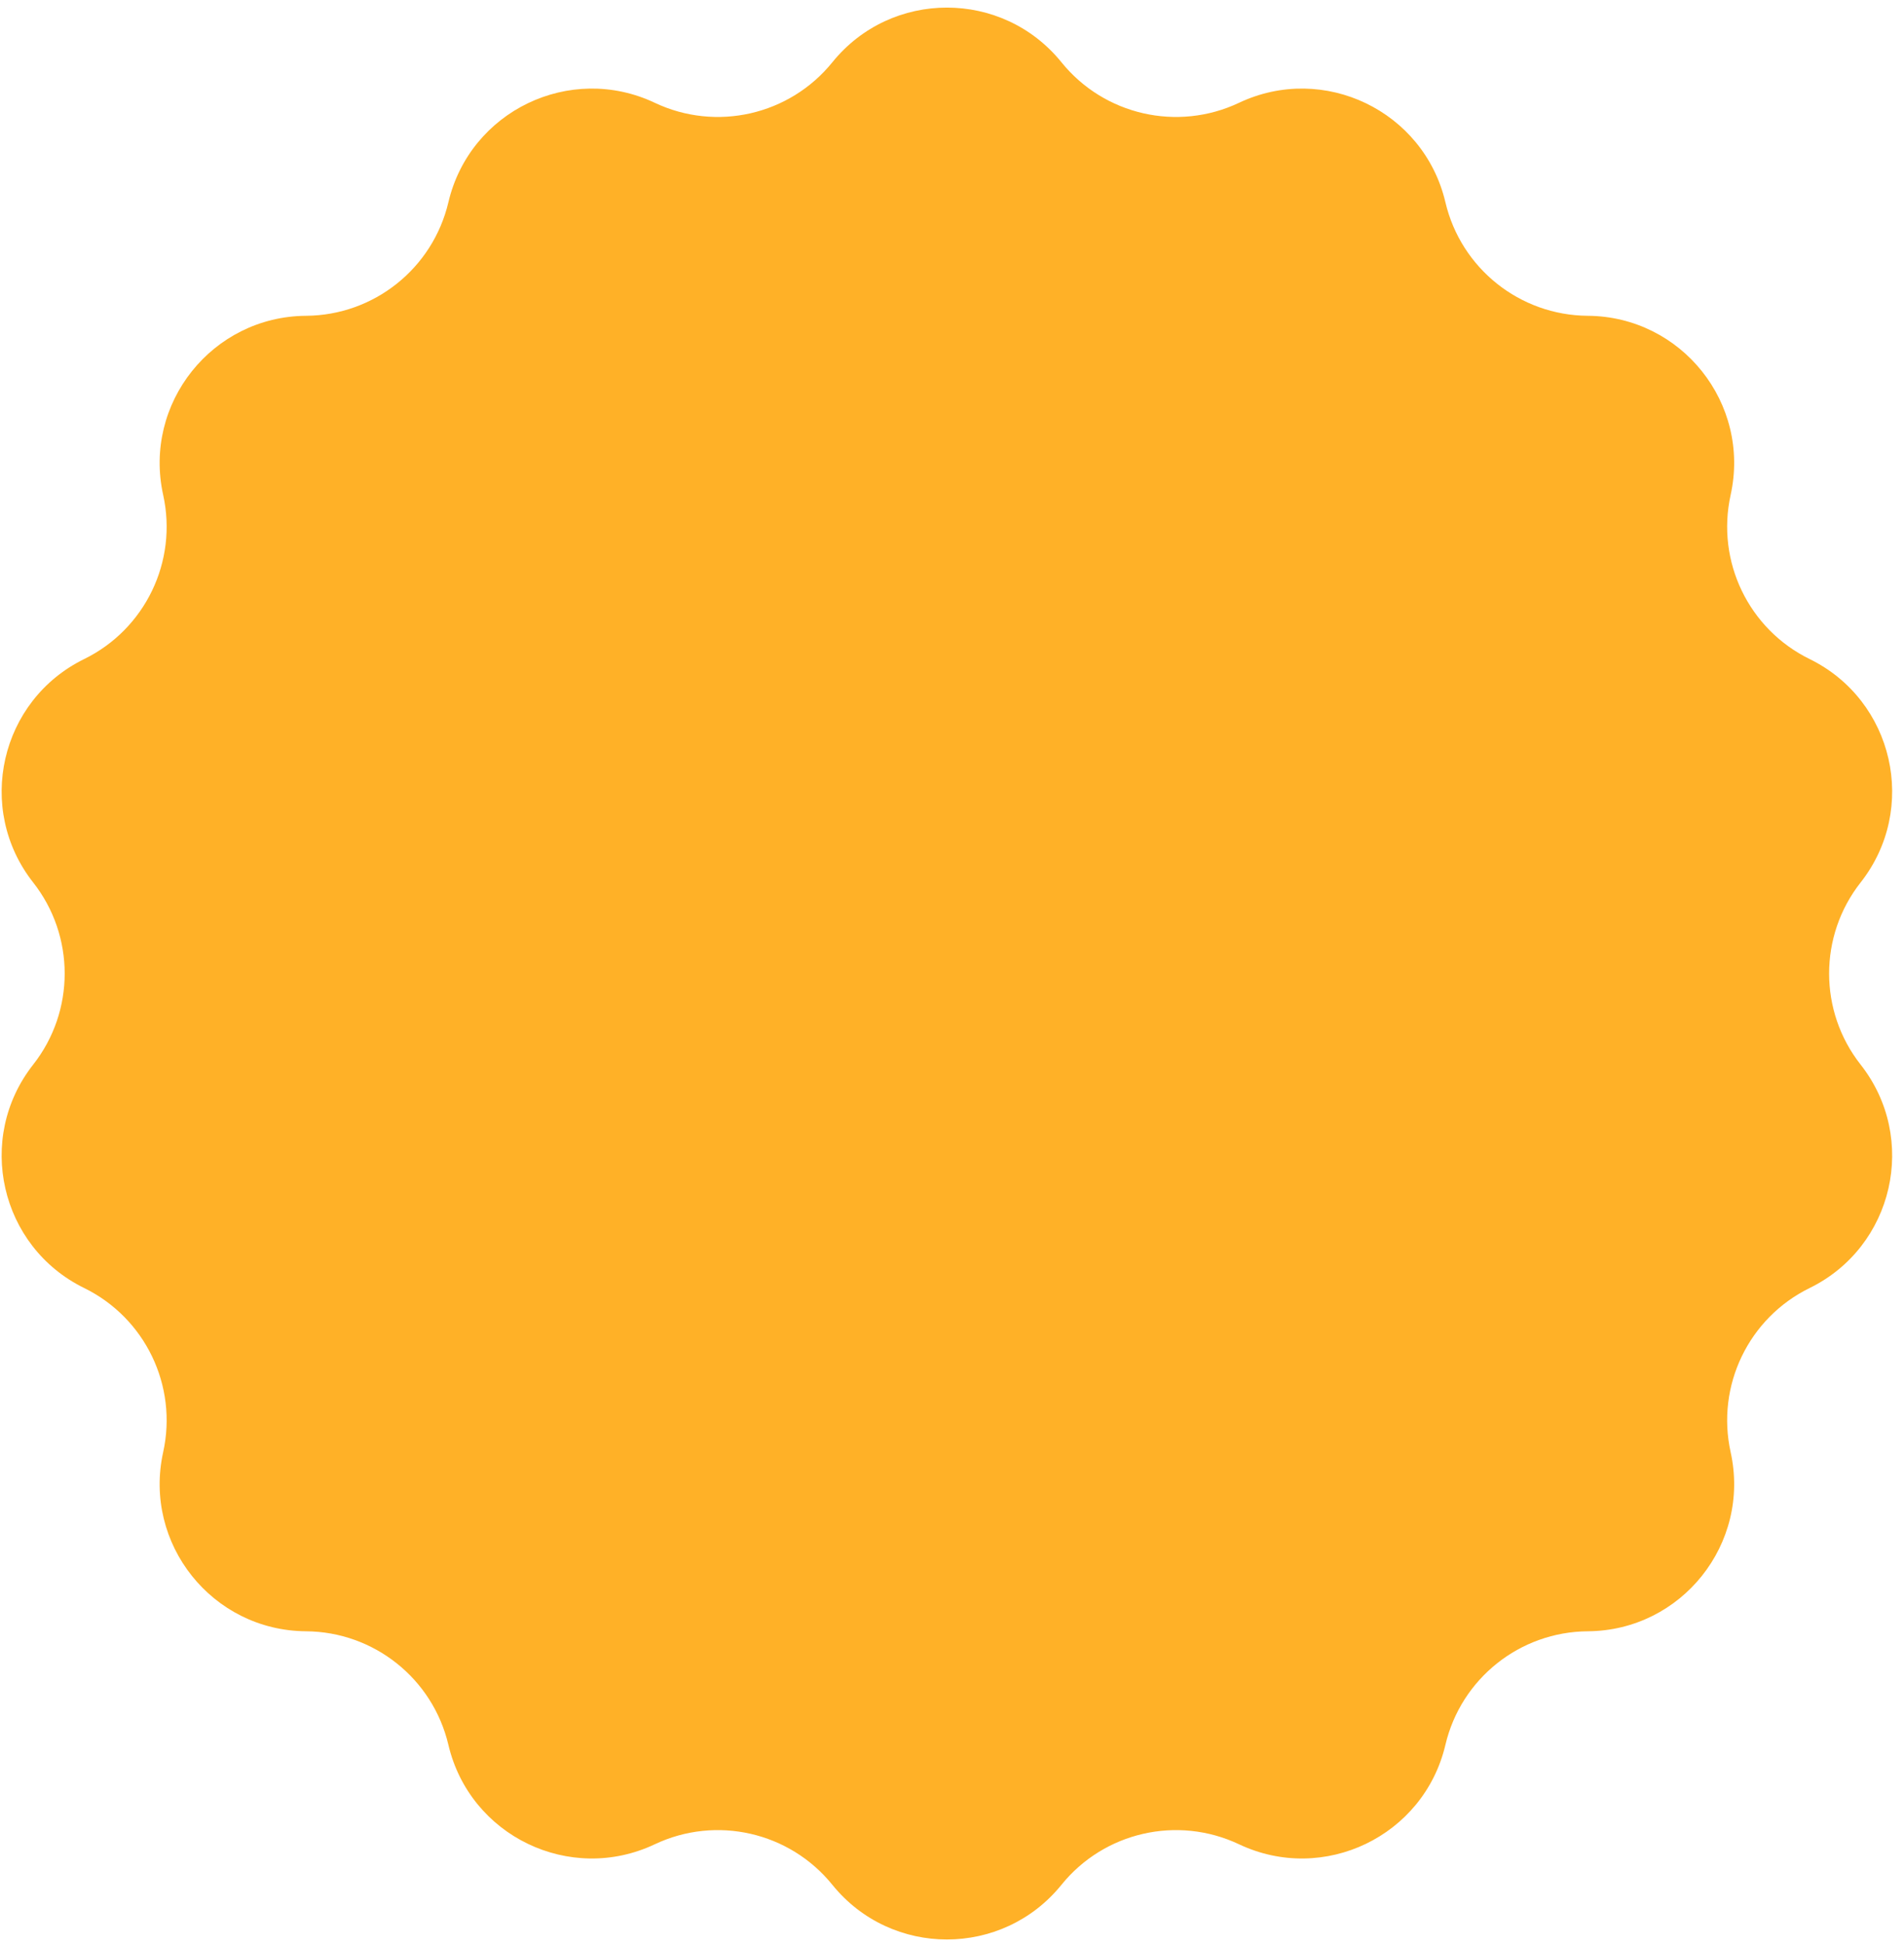 <?xml version="1.0" encoding="UTF-8"?> <svg xmlns="http://www.w3.org/2000/svg" width="144" height="147" viewBox="0 0 144 147" fill="none"> <path d="M62.951 4.709C67.411 -0.804 75.818 -0.804 80.278 4.709V4.709C83.511 8.706 89.058 9.972 93.706 7.774V7.774C100.116 4.742 107.69 8.39 109.316 15.292V15.292C110.495 20.296 114.944 23.844 120.085 23.879V23.879C127.176 23.929 132.418 30.502 130.888 37.426V37.426C129.779 42.446 132.248 47.573 136.864 49.835V49.835C143.231 52.957 145.102 61.153 140.719 66.728V66.728C137.542 70.769 137.542 76.46 140.719 80.501V80.501C145.102 86.076 143.231 94.272 136.864 97.393V97.393C132.248 99.656 129.779 104.783 130.888 109.803V109.803C132.418 116.727 127.176 123.3 120.085 123.349V123.349C114.944 123.385 110.495 126.933 109.316 131.937V131.937C107.69 138.839 100.116 142.486 93.706 139.454V139.454C89.058 137.256 83.511 138.522 80.278 142.519V142.519C75.818 148.032 67.411 148.032 62.951 142.519V142.519C59.718 138.522 54.17 137.256 49.523 139.454V139.454C43.113 142.486 35.538 138.839 33.912 131.937V131.937C32.733 126.933 28.284 123.385 23.144 123.349V123.349C16.053 123.3 10.811 116.727 12.341 109.803V109.803C13.45 104.783 10.981 99.656 6.365 97.393V97.393C-0.003 94.272 -1.873 86.076 2.509 80.501V80.501C5.686 76.46 5.686 70.769 2.509 66.728V66.728C-1.873 61.153 -0.003 52.957 6.365 49.835V49.835C10.981 47.573 13.45 42.446 12.341 37.426V37.426C10.811 30.502 16.053 23.929 23.144 23.879V23.879C28.284 23.844 32.733 20.296 33.912 15.292V15.292C35.538 8.39 43.113 4.742 49.523 7.774V7.774C54.17 9.972 59.718 8.706 62.951 4.709V4.709Z" fill="#FFB127"></path> </svg> 